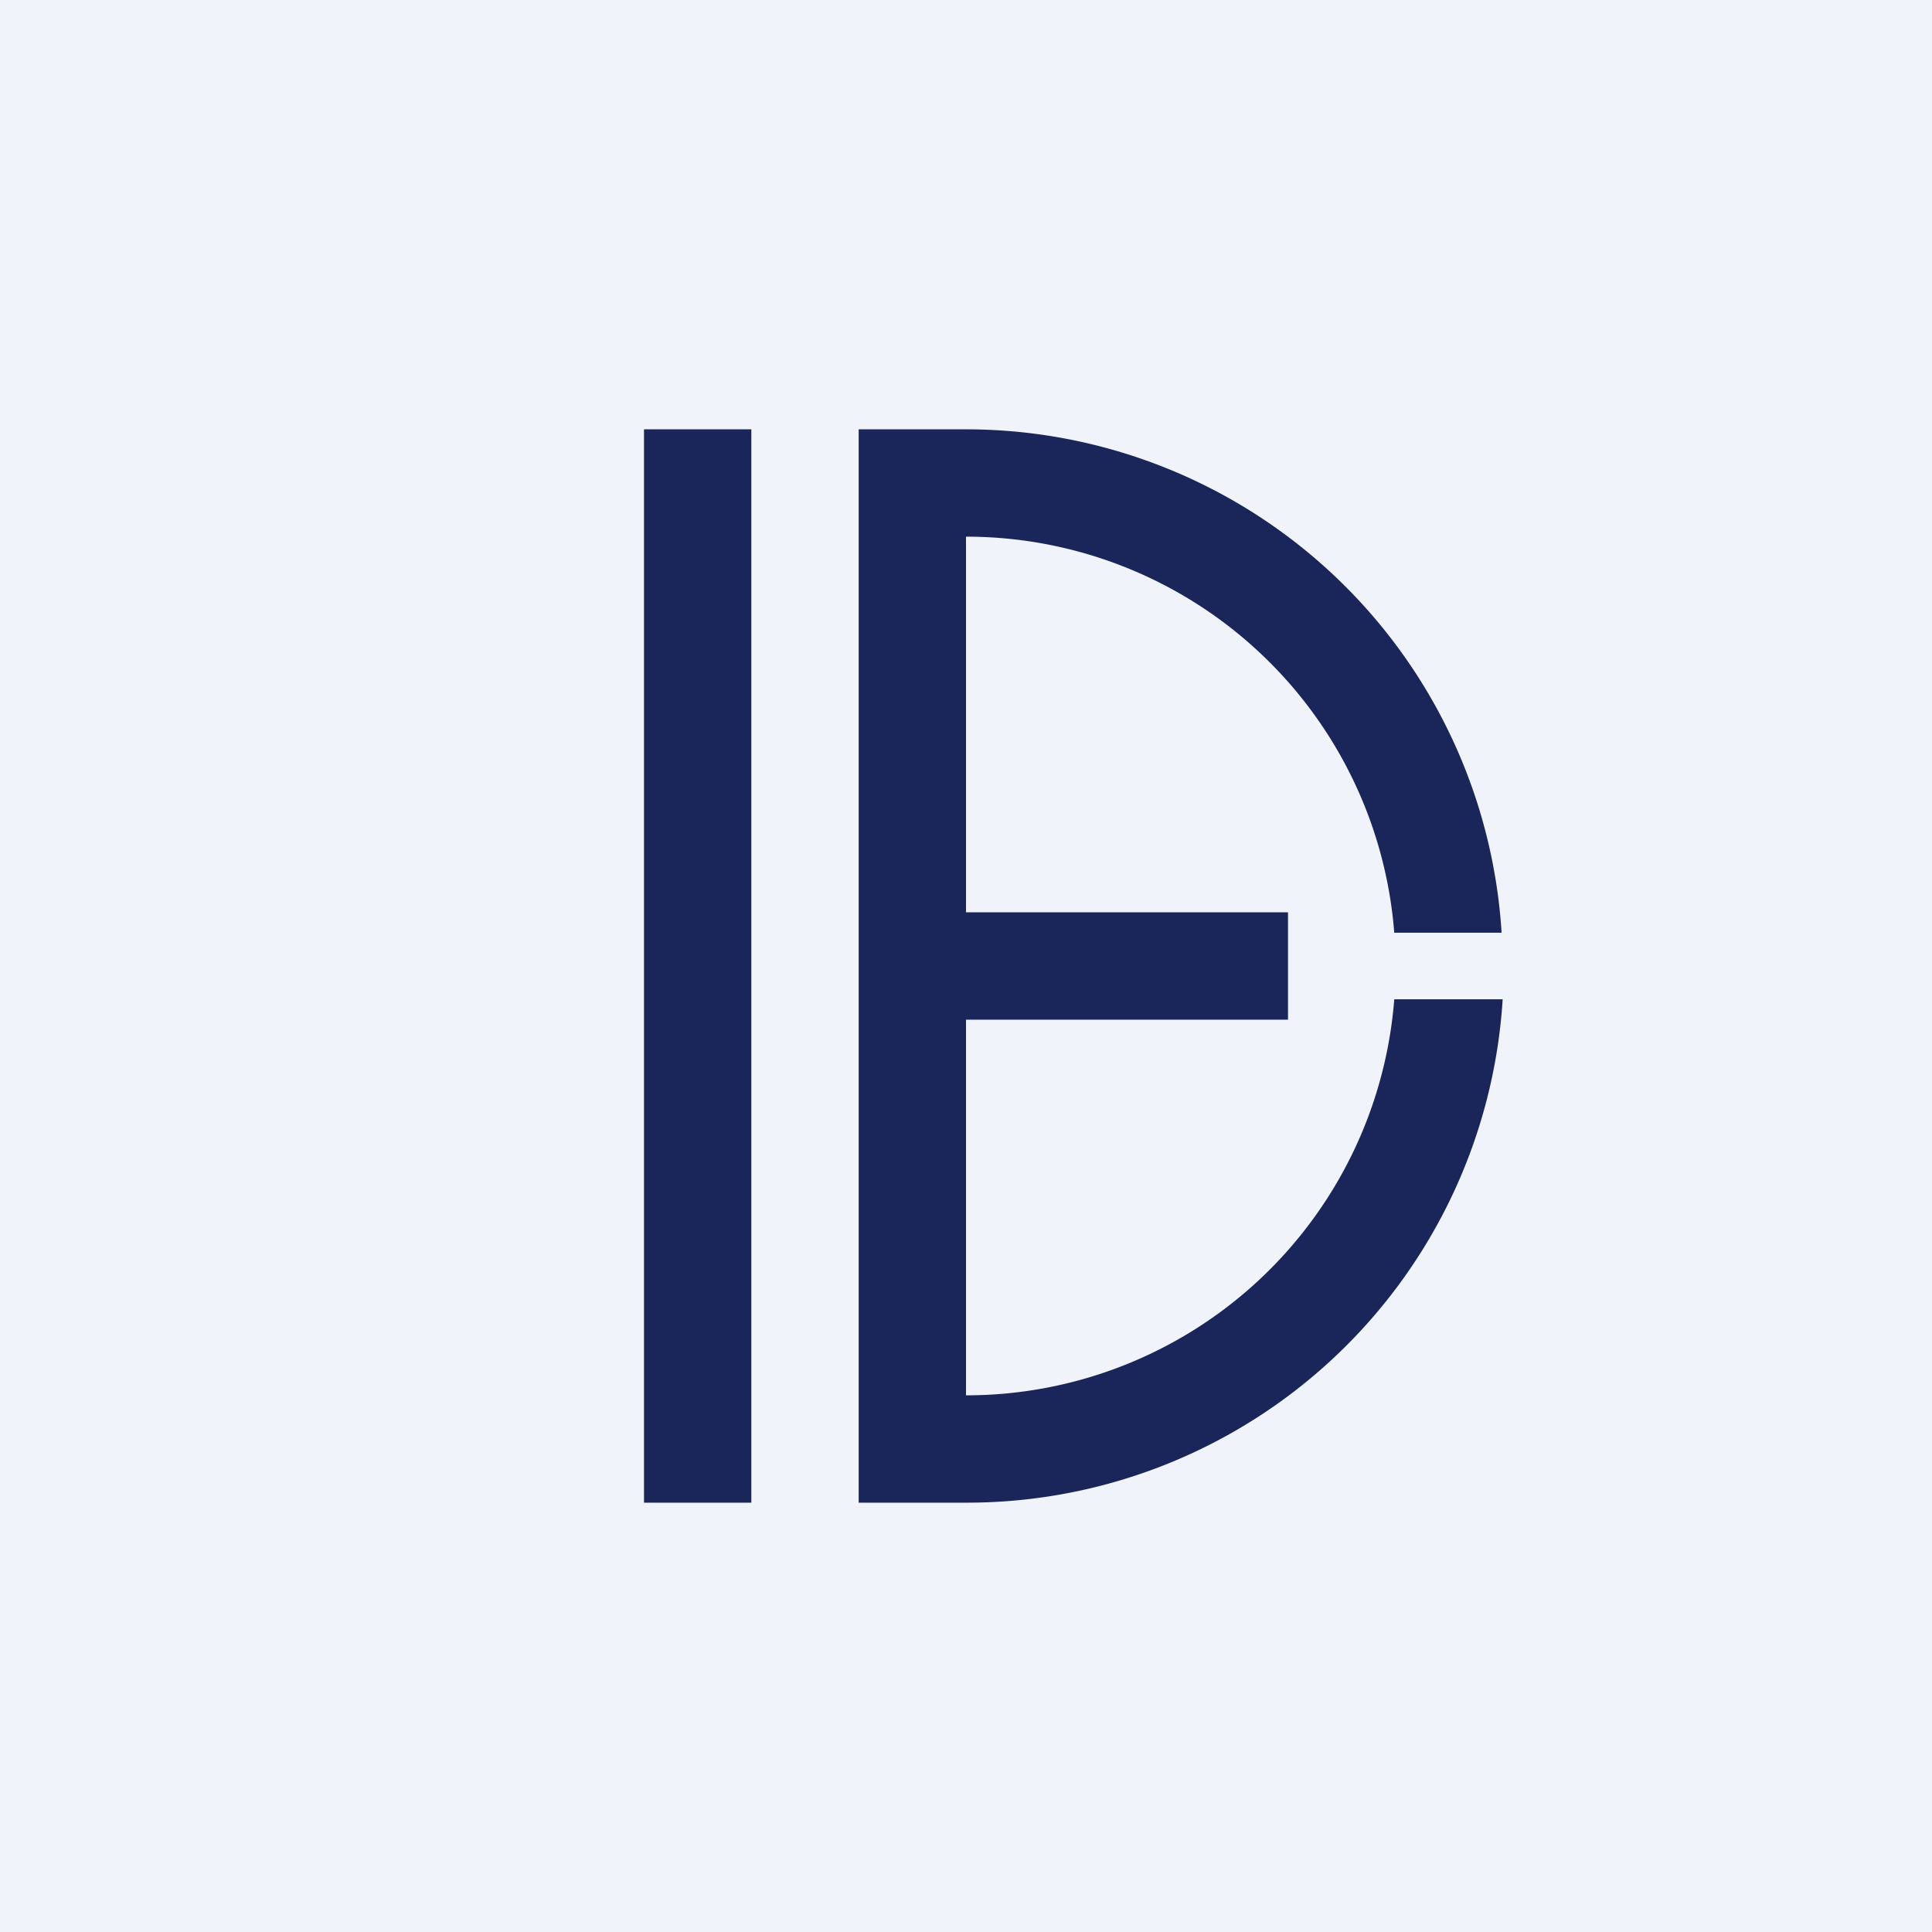 <!-- by TradingView --><svg width="18" height="18" viewBox="0 0 18 18" xmlns="http://www.w3.org/2000/svg"><path fill="#F0F3FA" d="M0 0h18v18H0z"/><path fill="#1A2659" d="M6 14V4h1v10zM9 4H8v10h1a5 5 0 0 0 5-4.69h-1.01A4 4 0 0 1 9 13V9.5h3v-1H9V5a4 4 0 0 1 3.99 3.69h1A5 5 0 0 0 9.02 4Z"/></svg>